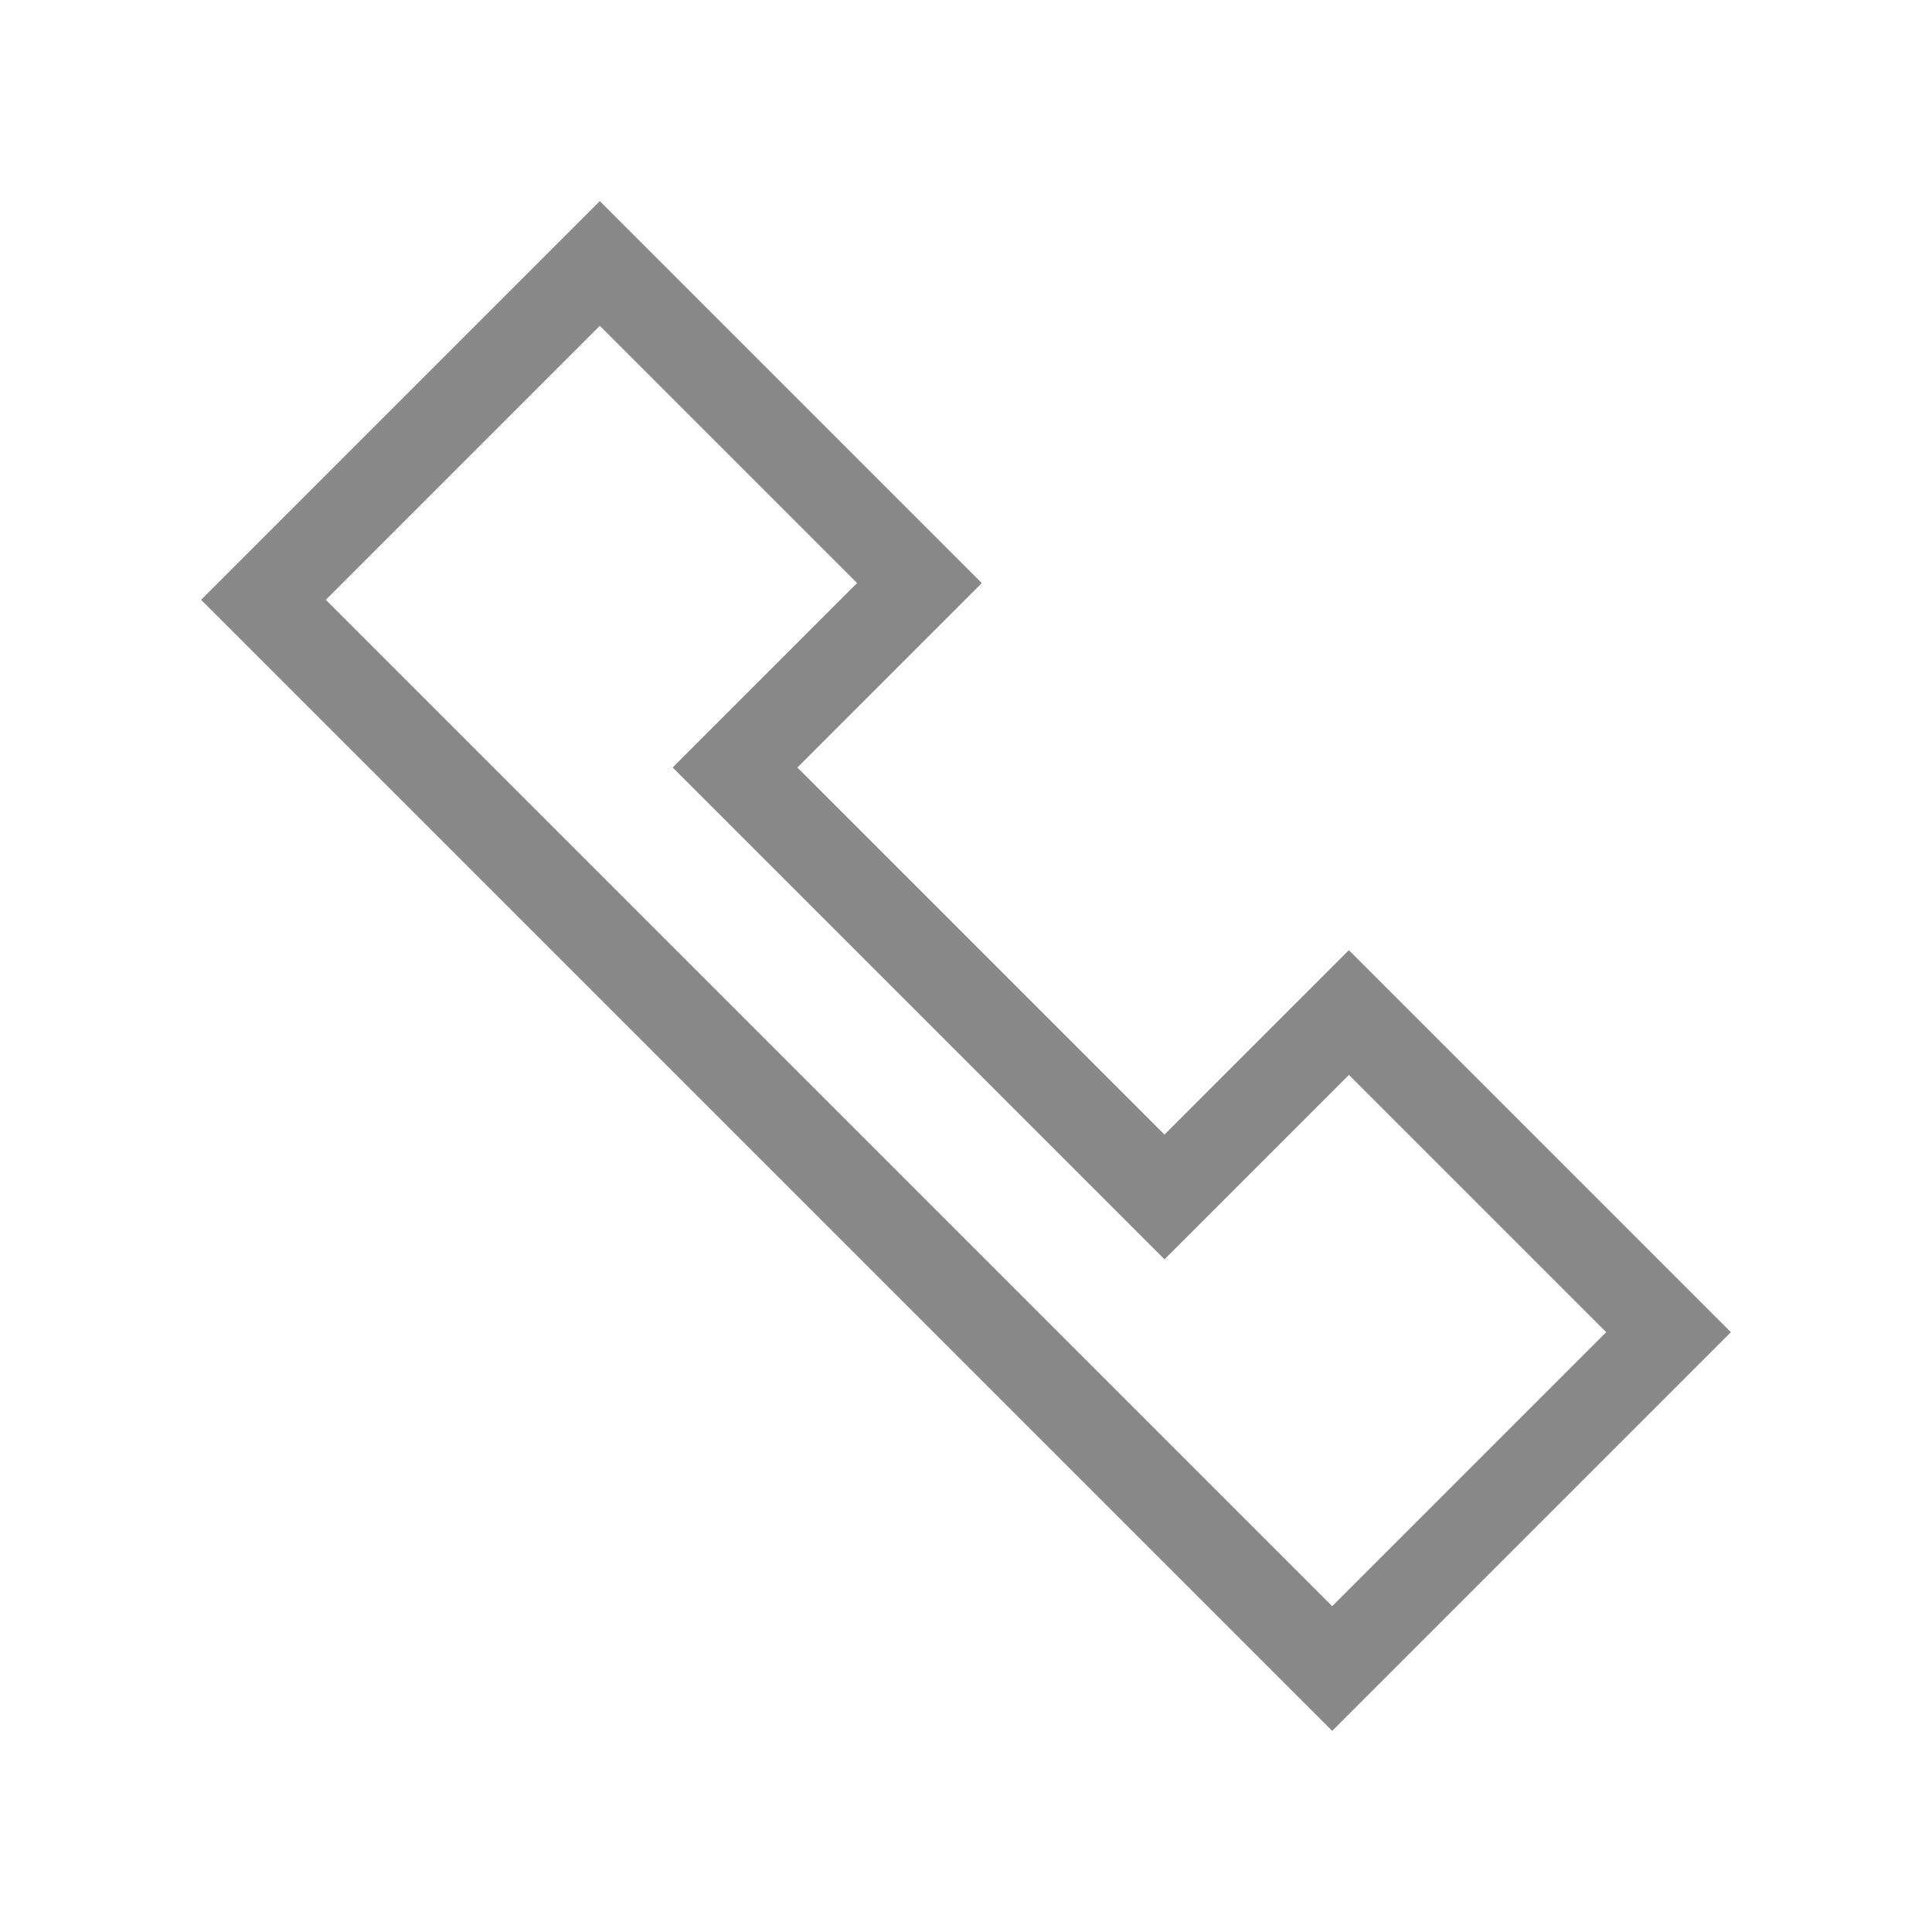 <svg xmlns="http://www.w3.org/2000/svg" viewBox="0 0 22 22"><defs><style>.cls-1{fill:#888;}.cls-2{fill:none;}</style></defs><title>资源 25</title><g id="图层_2" data-name="图层 2"><g id="图层_1-2" data-name="图层 1"><path class="cls-1" d="M15.17,19.71,2.29,6.83,6.83,2.29l4.35,4.35-2.1,2.1,4.18,4.18,2.1-2.1,4.35,4.35ZM3.71,6.83,15.17,18.29l3.12-3.12-2.93-2.93-2.1,2.1-5.6-5.6,2.1-2.1L6.83,3.71Z"/><rect class="cls-2" width="22" height="22"/></g></g></svg>